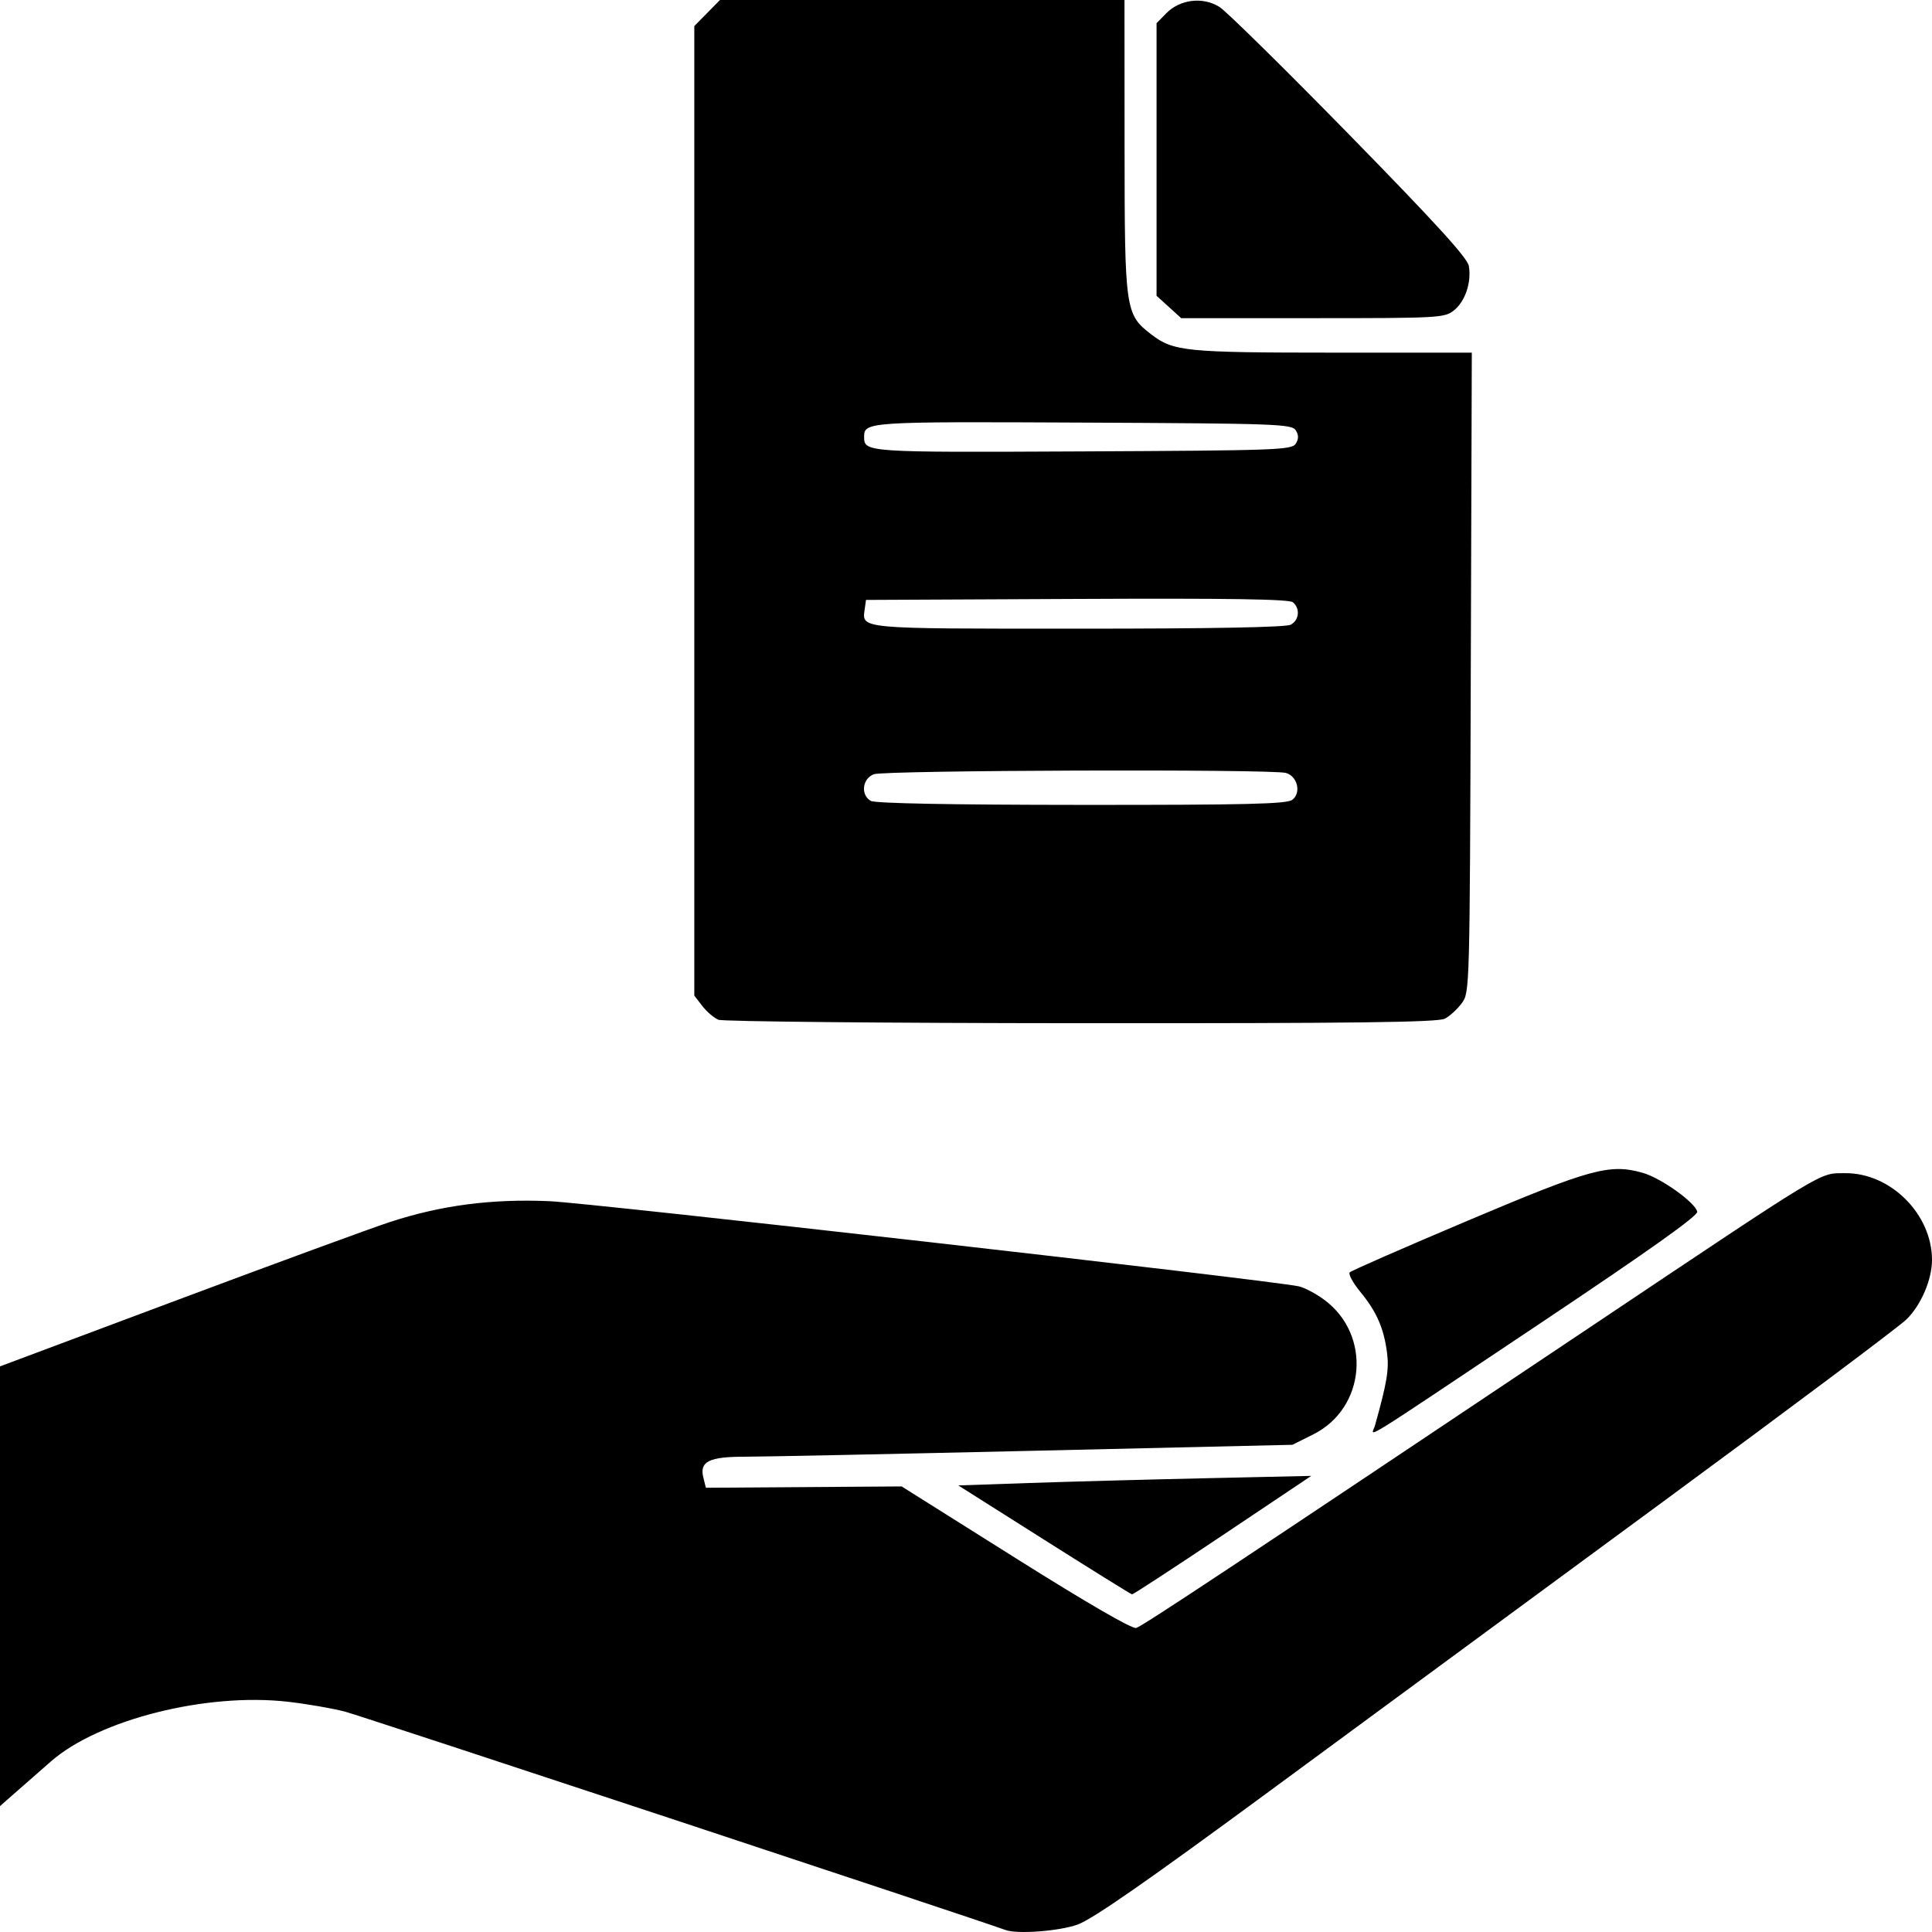 <?xml version="1.0" encoding="UTF-8" standalone="no"?>
<svg
   xmlns:dc="http://purl.org/dc/elements/1.1/"
   xmlns:cc="http://creativecommons.org/ns#"
   xmlns:rdf="http://www.w3.org/1999/02/22-rdf-syntax-ns#"
   xmlns:svg="http://www.w3.org/2000/svg"
   xmlns="http://www.w3.org/2000/svg"
   xmlns:sodipodi="http://sodipodi.sourceforge.net/DTD/sodipodi-0.dtd"
   xmlns:inkscape="http://www.inkscape.org/namespaces/inkscape"
   version="1.1"
   id="Capa_1"
   x="0px"
   y="0px"
   viewBox="0 0 512 512"
   style="enable-background:new 0 0 512 512;"
   xml:space="preserve"
   sodipodi:docname="1.svg"
   inkscape:version="1.0.1 (3bc2e813f5, 2020-09-07)"><defs
   id="defs41" /><sodipodi:namedview
   pagecolor="#ffffff"
   bordercolor="#666666"
   borderopacity="1"
   objecttolerance="10"
   gridtolerance="10"
   guidetolerance="10"
   inkscape:pageopacity="0"
   inkscape:pageshadow="2"
   inkscape:window-width="1920"
   inkscape:window-height="1017"
   id="namedview39"
   showgrid="false"
   inkscape:zoom="0.59938348"
   inkscape:cx="130.52228"
   inkscape:cy="277.05253"
   inkscape:window-x="1358"
   inkscape:window-y="-8"
   inkscape:window-maximized="1"
   inkscape:current-layer="Capa_1"
   inkscape:document-rotation="0" />

<g
   id="g8">
</g>
<g
   id="g10">
</g>
<g
   id="g12">
</g>
<g
   id="g14">
</g>
<g
   id="g16">
</g>
<g
   id="g18">
</g>
<g
   id="g20">
</g>
<g
   id="g22">
</g>
<g
   id="g24">
</g>
<g
   id="g26">
</g>
<g
   id="g28">
</g>
<g
   id="g30">
</g>
<g
   id="g32">
</g>
<g
   id="g34">
</g>
<g
   id="g36">
</g>
<path
   style="fill:#000000;stroke-width:1.008"
   d="M 266.5,511.479 C 257.906,508.353 95.806,454.758 91.5,453.619 88.2,452.746 81.347,451.558 76.271,450.98 54.693,448.52 26.174,455.705 13.5,466.794 10.75,469.2 6.588,472.849 4.25,474.903 L 0,478.637 v -58.265 -58.265 l 47.209,-17.672 c 25.965,-9.72 51.234,-18.987 56.153,-20.594 13.538,-4.423 26.807,-6.162 42.138,-5.523 11.055,0.461 190.891,20.892 198.692,22.574 1.481,0.319 4.506,1.915 6.723,3.546 12.646,9.306 11.059,28.737 -2.915,35.704 l -5.5,2.742 -68.5,1.582 c -37.675,0.87 -72.126,1.579 -76.559,1.575 -9.523,-0.008 -12.096,1.266 -11.056,5.477 l 0.68,2.752 25.941,-0.177 25.941,-0.177 30.191,18.991 c 18.795,11.823 30.859,18.814 31.961,18.521 C 302.665,431.012 326.458,415.245 421,351.975 485.061,309.103 481.934,310.995 488.884,310.904 500.957,310.745 512,321.733 512,333.907 c 0,5.209 -2.94,12.038 -6.787,15.77 -2.042,1.98 -30.713,23.452 -63.713,47.715 -33,24.263 -80.353,59.093 -105.228,77.4 -32.526,23.937 -46.772,33.837 -50.725,35.248 -4.877,1.741 -15.921,2.575 -19.047,1.438 z M 276.73,408.056 253.96,393.653 272.73,393.012 C 283.054,392.659 304.1,392.09 319.5,391.748 l 28,-0.623 -23.5,15.735 c -12.925,8.654 -23.725,15.704 -24,15.667 -0.275,-0.037 -10.746,-6.549 -23.27,-14.47 z m 87.646,-30.266 c 3.189,-11.359 3.777,-14.904 3.201,-19.311 -0.85,-6.513 -2.771,-10.891 -7.074,-16.122 -1.98,-2.408 -3.241,-4.738 -2.802,-5.179 0.439,-0.441 14.523,-6.607 31.298,-13.702 32.63,-13.8 37.585,-15.152 46.377,-12.652 4.829,1.373 13.95,7.9 14.407,10.308 0.203,1.069 -12.876,10.364 -41.401,29.423 -50.186,33.532 -44.845,30.226 -44.005,27.235 z M 190.388,270.244 c -1.162,-0.477 -3.074,-2.109 -4.25,-3.628 L 184,263.855 V 135.381 6.908 l 3.4,-3.454 L 190.8,8.3670025e-7 H 244.4 298 L 298.022,38.857 c 0.025,43.444 0.171,44.467 7.119,49.796 5.82,4.463 9.149,4.796 48.131,4.802 l 36.772,0.006 -0.272,84.752 c -0.271,84.247 -0.285,84.769 -2.369,87.62 -1.153,1.577 -3.178,3.432 -4.5,4.123 -1.859,0.971 -23.687,1.244 -96.404,1.205 -51.7,-0.027 -94.95,-0.44 -96.112,-0.916 z m 152.068,-58.275 c 2.461,-1.828 1.4,-6.291 -1.695,-7.134 -3.876,-1.055 -106.409,-0.729 -109.196,0.348 -3.049,1.178 -3.542,5.442 -0.815,7.055 1.128,0.668 20.955,1.046 55.809,1.066 43.73,0.025 54.41,-0.23 55.897,-1.335 z m -0.391,-46.416 c 2.245,-1.221 2.54,-4.284 0.572,-5.944 -0.986,-0.831 -16.807,-1.076 -57.25,-0.886 L 229.5,158.985 l -0.327,2.342 c -0.756,5.419 -2.275,5.277 56.515,5.277 35.617,0 55.112,-0.364 56.378,-1.052 z m 1.32,-47.965 c 0.805,-1.297 0.805,-2.259 0,-3.556 -1.026,-1.653 -4.987,-1.796 -56.382,-2.04 C 230.012,111.721 229,111.786 229,115.731 c 0,4.158 0.176,4.17 57.849,3.897 51.542,-0.244 55.51,-0.387 56.537,-2.04 z M 309.766,81.354 306.5,78.389 V 42.265 6.141 l 2.597,-2.639 c 3.644,-3.702 9.721,-4.415 14.086,-1.654 1.824,1.154 17.32,16.41 34.436,33.903 22.861,23.365 31.256,32.58 31.635,34.725 0.755,4.272 -0.952,9.389 -3.923,11.764 -2.507,2.003 -3.856,2.078 -37.45,2.078 h -34.849 z"
   id="path907" /></svg>
